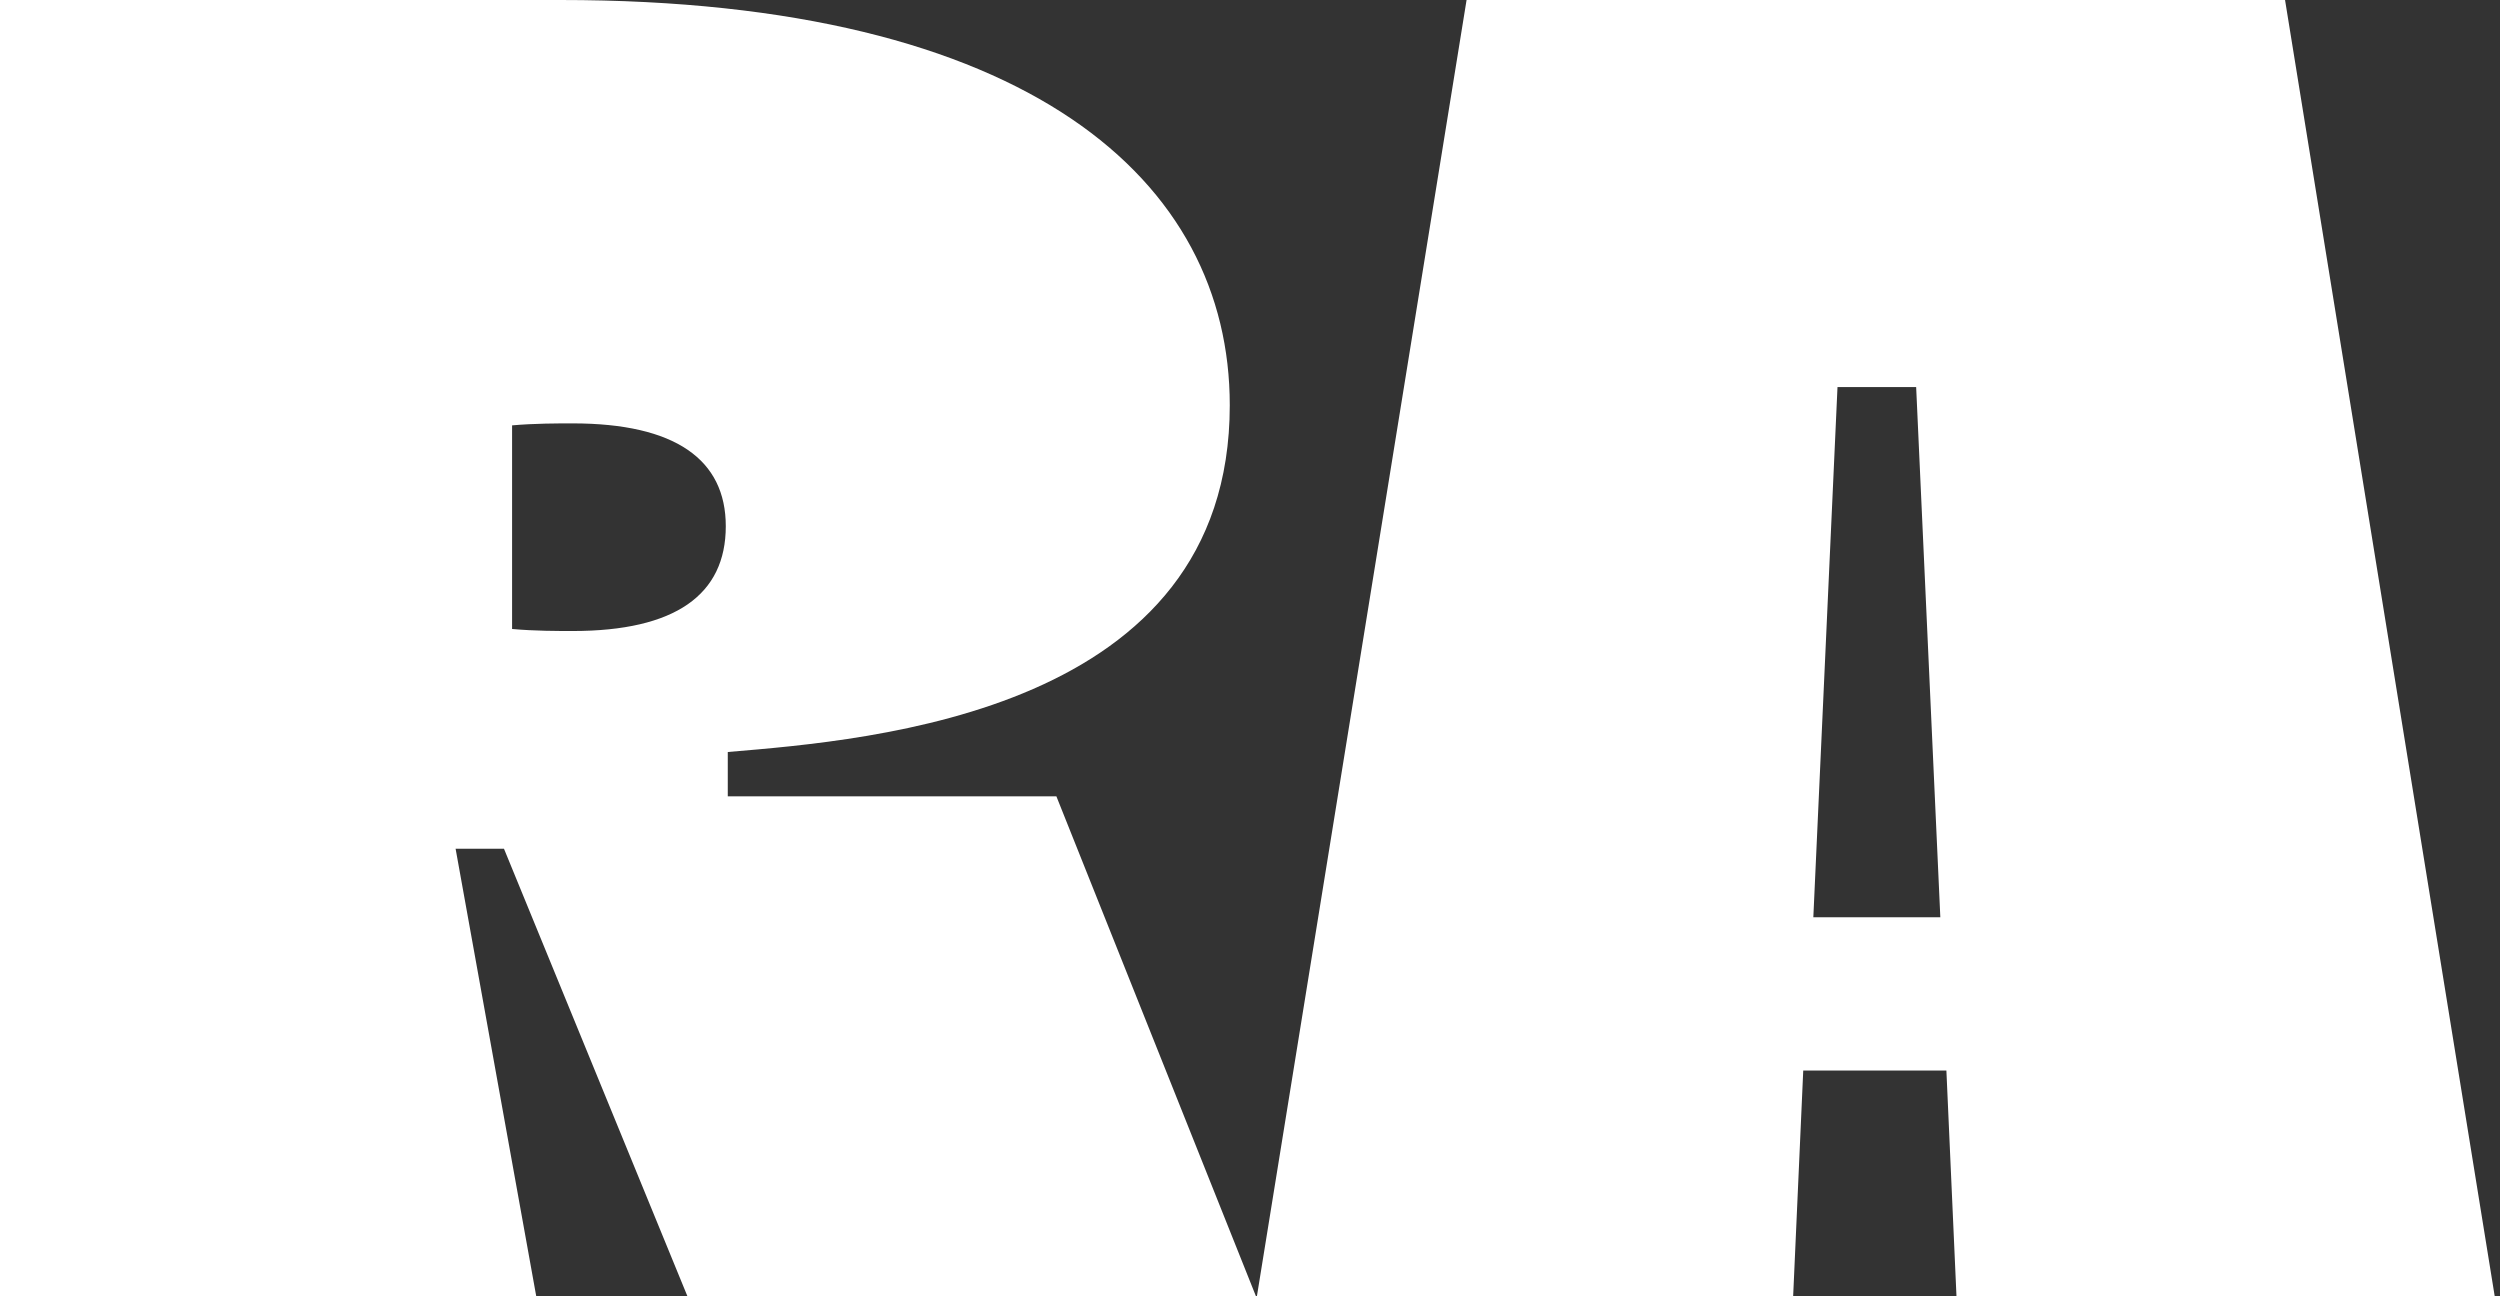 <?xml version="1.0" encoding="utf-8"?>
<svg xmlns="http://www.w3.org/2000/svg" fill="none" height="100%" overflow="visible" preserveAspectRatio="none" style="display: block;" viewBox="0 0 54 28" width="100%">
<rect x="0" y="0" width="54" height="28" fill="#333333" stroke="none"/>
<g id="RA">
<path d="M53.886 28H42.26L42.042 23.123H38.95L38.732 28H27.149L31.678 0H49.357L53.886 28ZM39.168 19.813H41.911L41.389 8.361H39.69L39.168 19.813Z" fill="white" id="Vector" style="fill:white;fill-opacity:1;"/>
<path d="M0 28V0H12.106C22.252 0 26.563 3.919 26.563 8.753C26.563 15.372 18.855 15.981 15.72 16.243V17.201H22.818L27.129 28H14.849L10.886 18.333H9.841L11.583 28H0ZM11.061 9.188V13.586C11.54 13.63 12.062 13.63 12.367 13.63C14.588 13.63 15.677 12.846 15.677 11.366C15.677 9.928 14.588 9.145 12.367 9.145C12.062 9.145 11.54 9.145 11.061 9.188Z" fill="white" id="Vector_2" style="fill:white;fill-opacity:1;"/>
</g>
</svg>